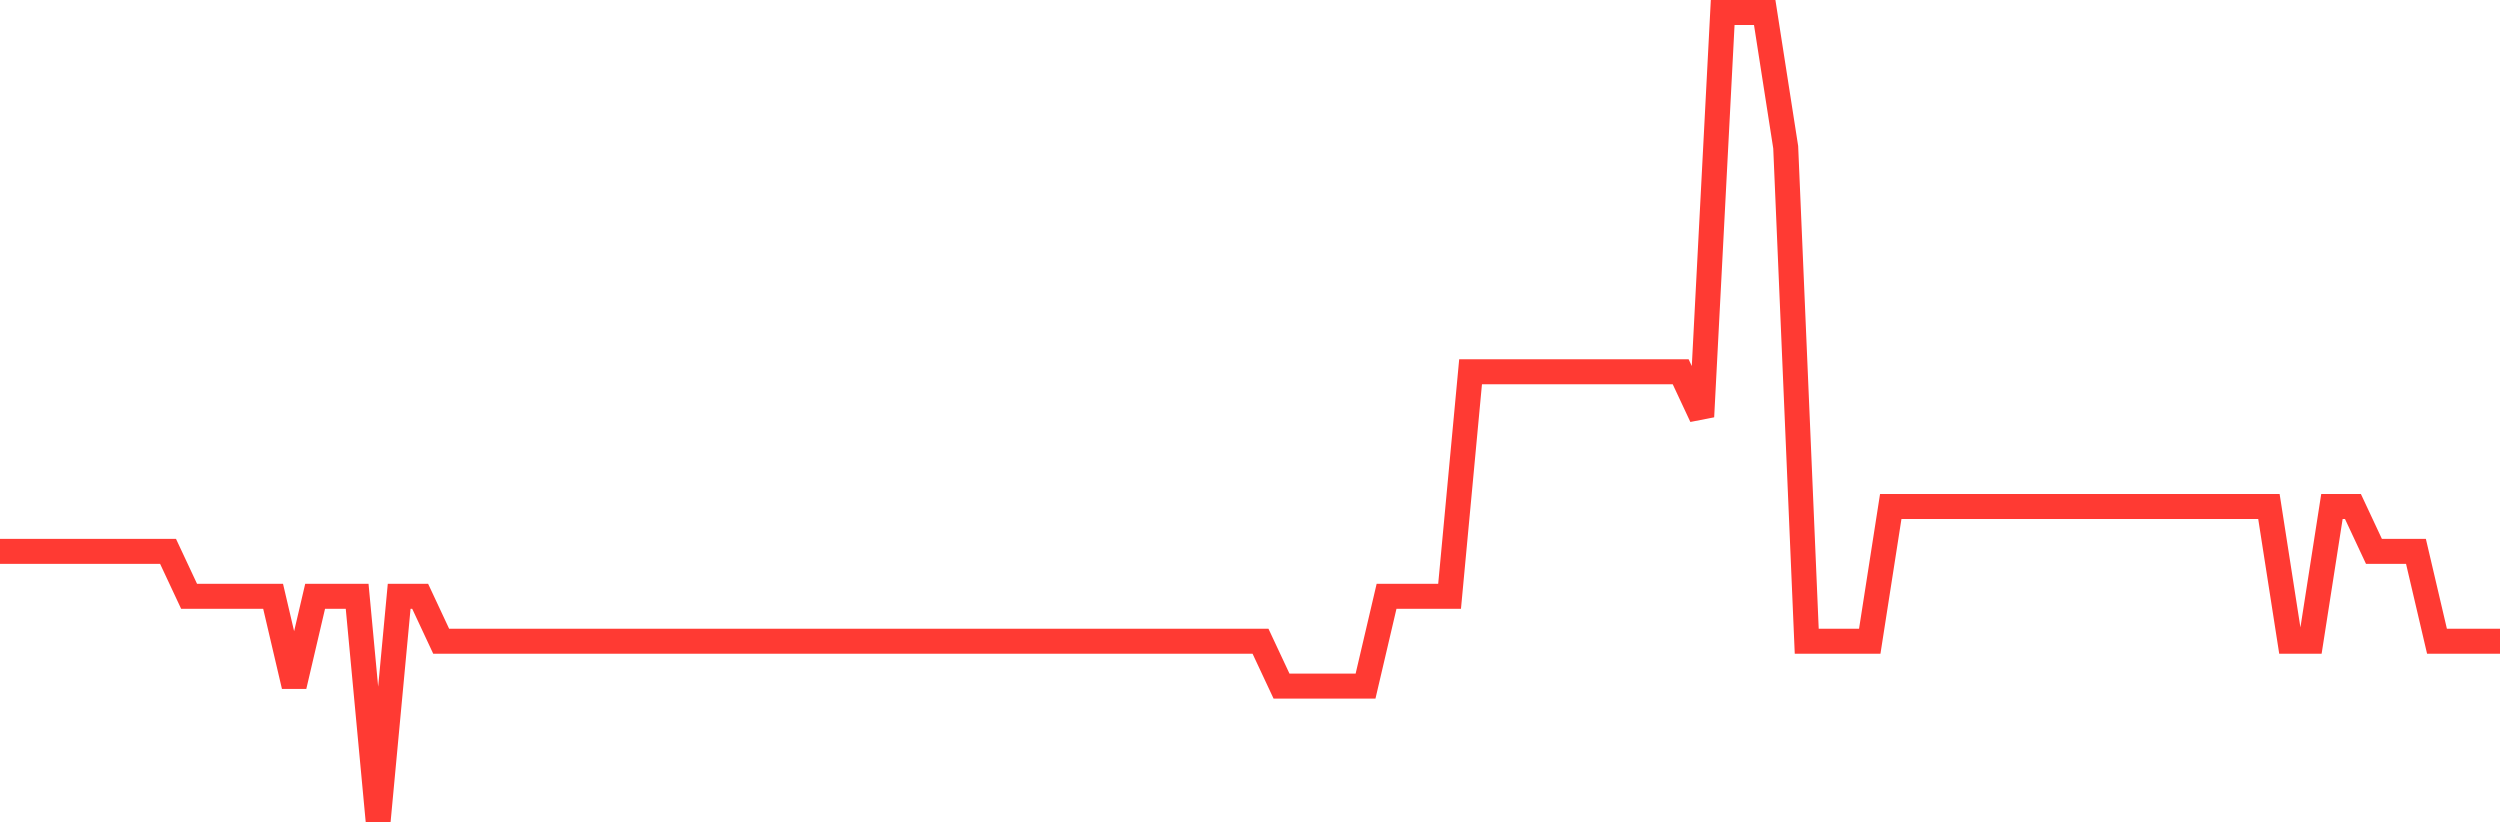 <svg
  xmlns="http://www.w3.org/2000/svg"
  xmlns:xlink="http://www.w3.org/1999/xlink"
  width="120"
  height="40"
  viewBox="0 0 120 40"
  preserveAspectRatio="none"
>
  <polyline
    points="0,26.467 1.008,26.467 2.017,26.467 3.025,26.467 4.034,26.467 5.042,26.467 6.05,26.467 7.059,26.467 8.067,26.467 9.076,28.622 10.084,28.622 11.092,28.622 12.101,28.622 13.109,28.622 14.118,32.933 15.126,28.622 16.134,28.622 17.143,28.622 18.151,39.4 19.16,28.622 20.168,28.622 21.176,30.778 22.185,30.778 23.193,30.778 24.202,30.778 25.21,30.778 26.218,30.778 27.227,30.778 28.235,30.778 29.244,30.778 30.252,30.778 31.261,30.778 32.269,30.778 33.277,30.778 34.286,30.778 35.294,30.778 36.303,30.778 37.311,30.778 38.319,30.778 39.328,30.778 40.336,30.778 41.345,30.778 42.353,30.778 43.361,30.778 44.37,30.778 45.378,30.778 46.387,30.778 47.395,30.778 48.403,30.778 49.412,30.778 50.42,30.778 51.429,30.778 52.437,30.778 53.445,30.778 54.454,30.778 55.462,30.778 56.471,30.778 57.479,30.778 58.487,30.778 59.496,30.778 60.504,30.778 61.513,32.933 62.521,32.933 63.529,32.933 64.538,32.933 65.546,32.933 66.555,28.622 67.563,28.622 68.571,28.622 69.58,28.622 70.588,17.844 71.597,17.844 72.605,17.844 73.613,17.844 74.622,17.844 75.63,17.844 76.639,17.844 77.647,17.844 78.655,17.844 79.664,17.844 80.672,17.844 81.681,20 82.689,0.6 83.697,0.6 84.706,0.6 85.714,7.067 86.723,30.778 87.731,30.778 88.739,30.778 89.748,30.778 90.756,24.311 91.765,24.311 92.773,24.311 93.782,24.311 94.79,24.311 95.798,24.311 96.807,24.311 97.815,24.311 98.824,24.311 99.832,24.311 100.84,24.311 101.849,24.311 102.857,24.311 103.866,24.311 104.874,24.311 105.882,24.311 106.891,24.311 107.899,24.311 108.908,24.311 109.916,30.778 110.924,30.778 111.933,24.311 112.941,24.311 113.95,26.467 114.958,26.467 115.966,26.467 116.975,30.778 117.983,30.778 118.992,30.778 120,30.778"
    fill="none"
    stroke="#ff3a33"
    stroke-width="1.2"
  >
  </polyline>
</svg>